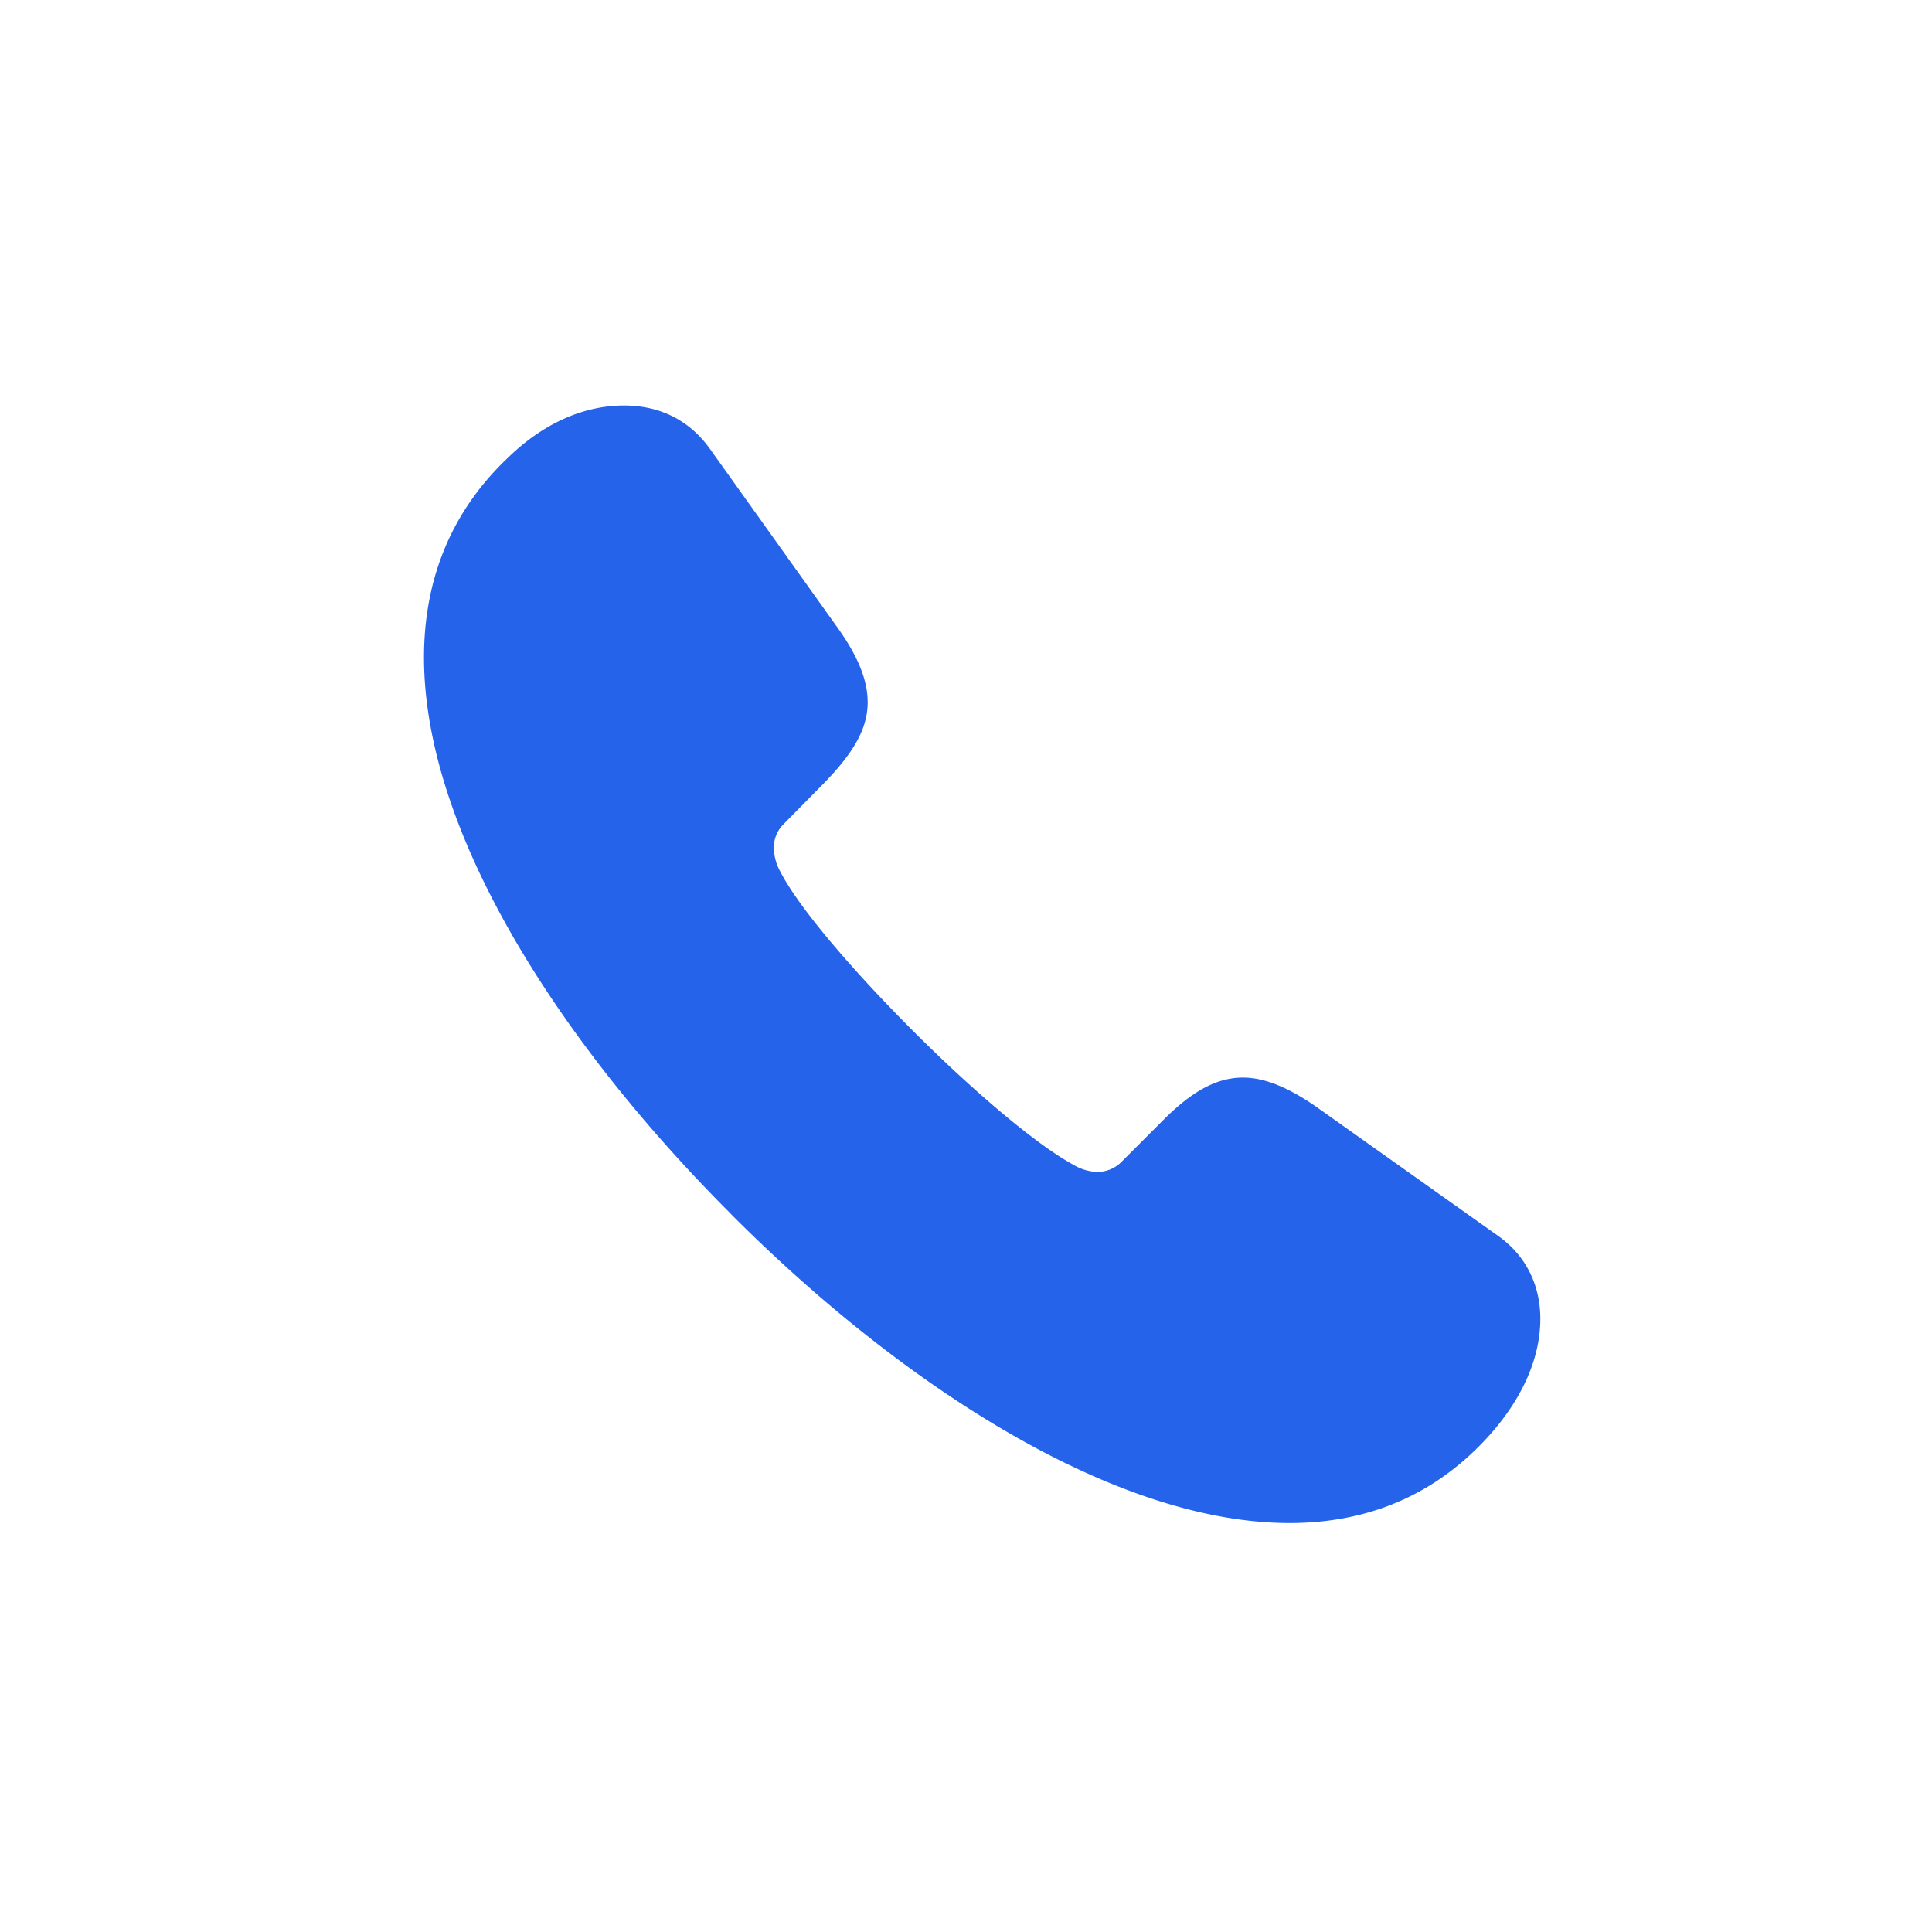 <svg xmlns="http://www.w3.org/2000/svg" width="37" height="37" fill="none" viewBox="0 0 37 37"><path fill="#2563EB" d="M13.995 23.247c3.334 3.345 7.39 5.921 10.702 5.921 1.48 0 2.78-.52 3.819-1.672.61-.678.983-1.458.983-2.238 0-.598-.237-1.186-.813-1.593l-3.47-2.463c-.553-.385-1.005-.565-1.412-.565-.531 0-1.006.293-1.526.813l-.813.814a.654.654 0 0 1-.441.18.935.935 0 0 1-.463-.135c-.712-.384-1.933-1.424-3.063-2.554-1.13-1.13-2.18-2.339-2.554-3.062a.97.97 0 0 1-.124-.463c0-.136.045-.294.17-.43l.813-.825c.509-.53.814-.994.814-1.525 0-.418-.18-.87-.565-1.413L13.6 8.602c-.418-.588-1.006-.836-1.65-.836-.768 0-1.537.339-2.204.983C8.616 9.81 8.12 11.133 8.12 12.59c0 3.31 2.543 7.322 5.876 10.656Z"/></svg>